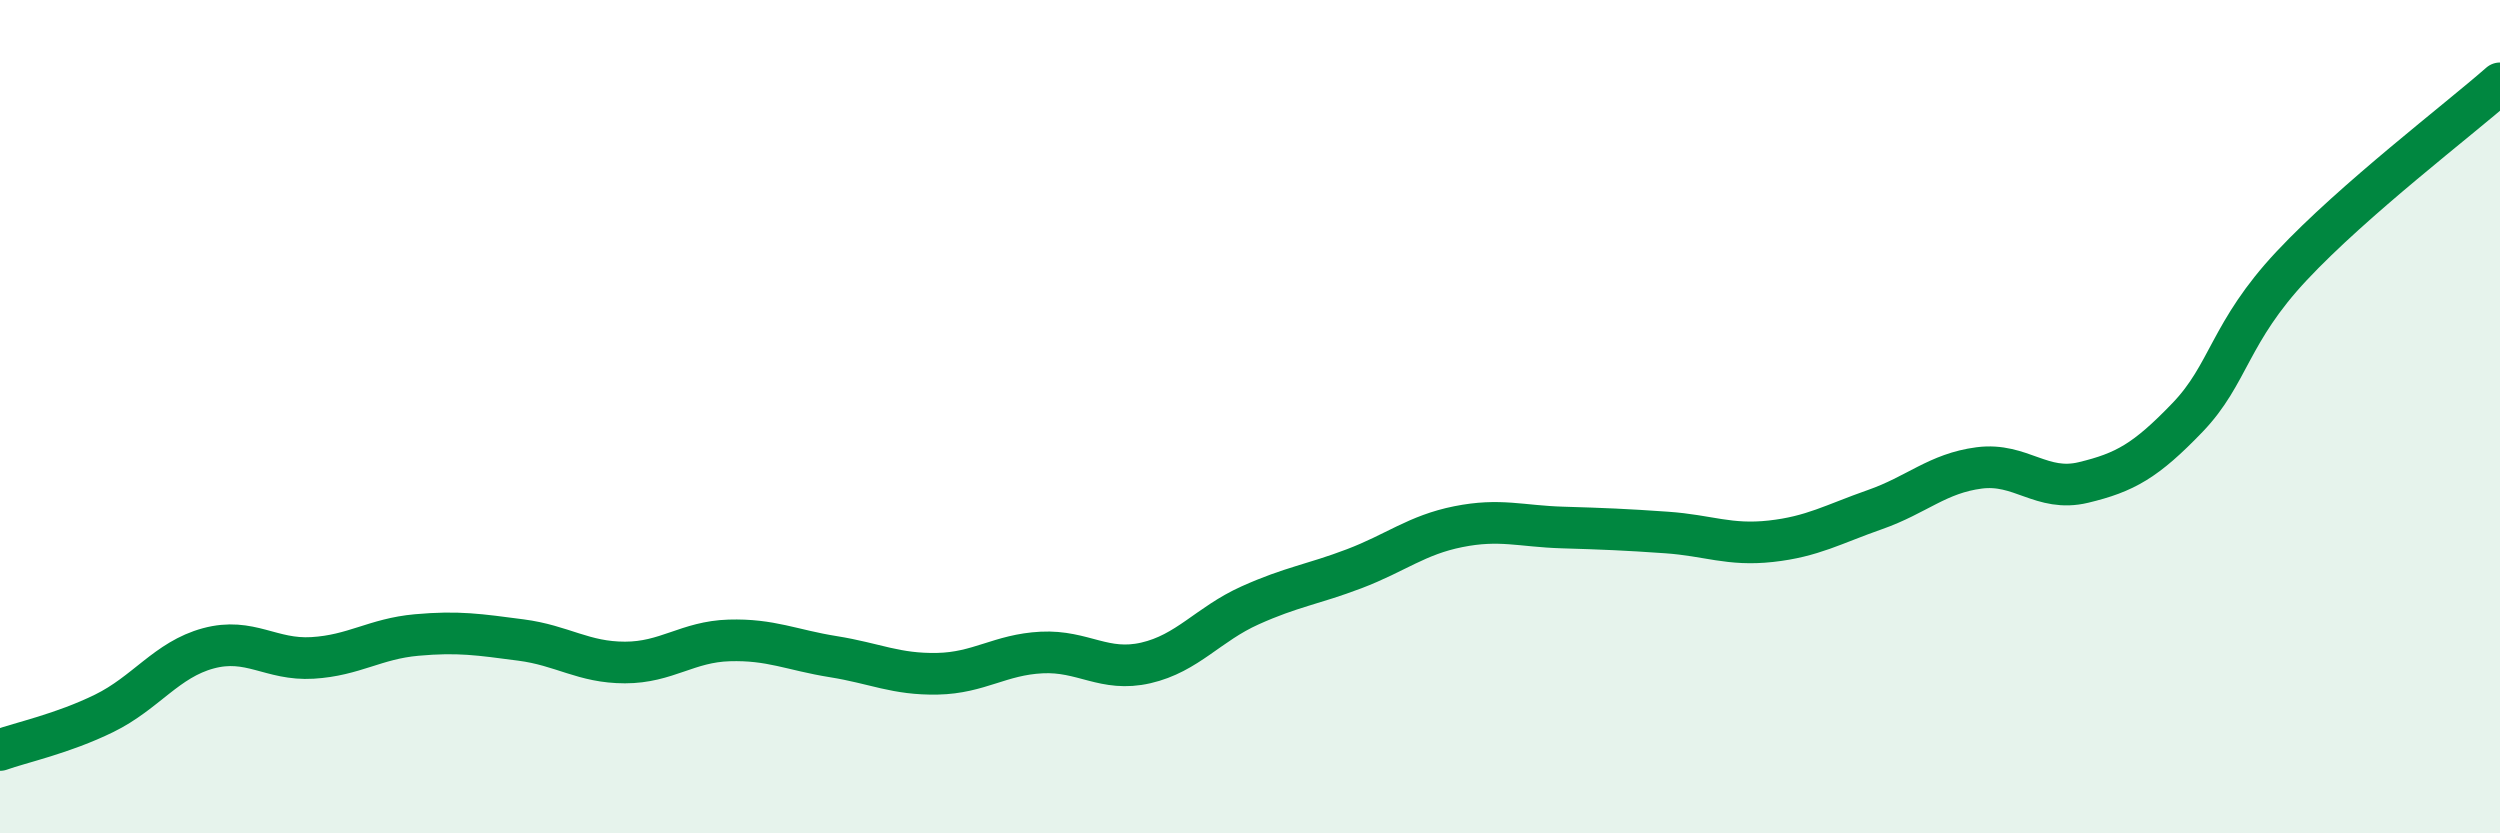 
    <svg width="60" height="20" viewBox="0 0 60 20" xmlns="http://www.w3.org/2000/svg">
      <path
        d="M 0,18 C 0.5,17.82 1.5,17.61 2.5,17.12 C 3.5,16.63 4,15.83 5,15.56 C 6,15.29 6.5,15.85 7.5,15.79 C 8.5,15.73 9,15.33 10,15.24 C 11,15.15 11.5,15.23 12.5,15.36 C 13.5,15.49 14,15.9 15,15.9 C 16,15.9 16.5,15.4 17.5,15.37 C 18.5,15.34 19,15.6 20,15.76 C 21,15.92 21.5,16.19 22.5,16.17 C 23.5,16.15 24,15.71 25,15.66 C 26,15.61 26.5,16.14 27.5,15.91 C 28.5,15.68 29,14.98 30,14.53 C 31,14.08 31.5,14.03 32.5,13.65 C 33.5,13.27 34,12.84 35,12.64 C 36,12.44 36.5,12.63 37.5,12.66 C 38.5,12.69 39,12.71 40,12.78 C 41,12.85 41.5,13.1 42.5,12.99 C 43.5,12.88 44,12.58 45,12.23 C 46,11.88 46.5,11.36 47.5,11.23 C 48.5,11.1 49,11.82 50,11.58 C 51,11.34 51.5,11.06 52.5,10.02 C 53.5,8.98 53.5,7.98 55,6.38 C 56.5,4.78 59,2.88 60,2L60 20L0 20Z"
        fill="#008740"
        opacity="0.1"
        stroke-linecap="round"
        stroke-linejoin="round"
      />
      <path
        d="M 0,18 C 0.5,17.82 1.5,17.61 2.5,17.12 C 3.5,16.63 4,15.83 5,15.56 C 6,15.29 6.5,15.85 7.5,15.79 C 8.5,15.73 9,15.33 10,15.24 C 11,15.15 11.5,15.23 12.5,15.36 C 13.5,15.49 14,15.9 15,15.9 C 16,15.9 16.5,15.4 17.5,15.37 C 18.5,15.34 19,15.6 20,15.76 C 21,15.92 21.5,16.19 22.5,16.17 C 23.5,16.15 24,15.71 25,15.66 C 26,15.61 26.5,16.14 27.5,15.91 C 28.5,15.68 29,14.98 30,14.53 C 31,14.08 31.5,14.03 32.5,13.65 C 33.5,13.27 34,12.84 35,12.64 C 36,12.44 36.5,12.63 37.5,12.66 C 38.5,12.69 39,12.71 40,12.78 C 41,12.85 41.5,13.1 42.5,12.99 C 43.5,12.88 44,12.58 45,12.23 C 46,11.88 46.5,11.36 47.5,11.23 C 48.5,11.1 49,11.82 50,11.58 C 51,11.34 51.5,11.06 52.5,10.02 C 53.5,8.98 53.5,7.98 55,6.38 C 56.5,4.78 59,2.88 60,2"
        stroke="#008740"
        stroke-width="1"
        fill="none"
        stroke-linecap="round"
        stroke-linejoin="round"
      />
    </svg>
  